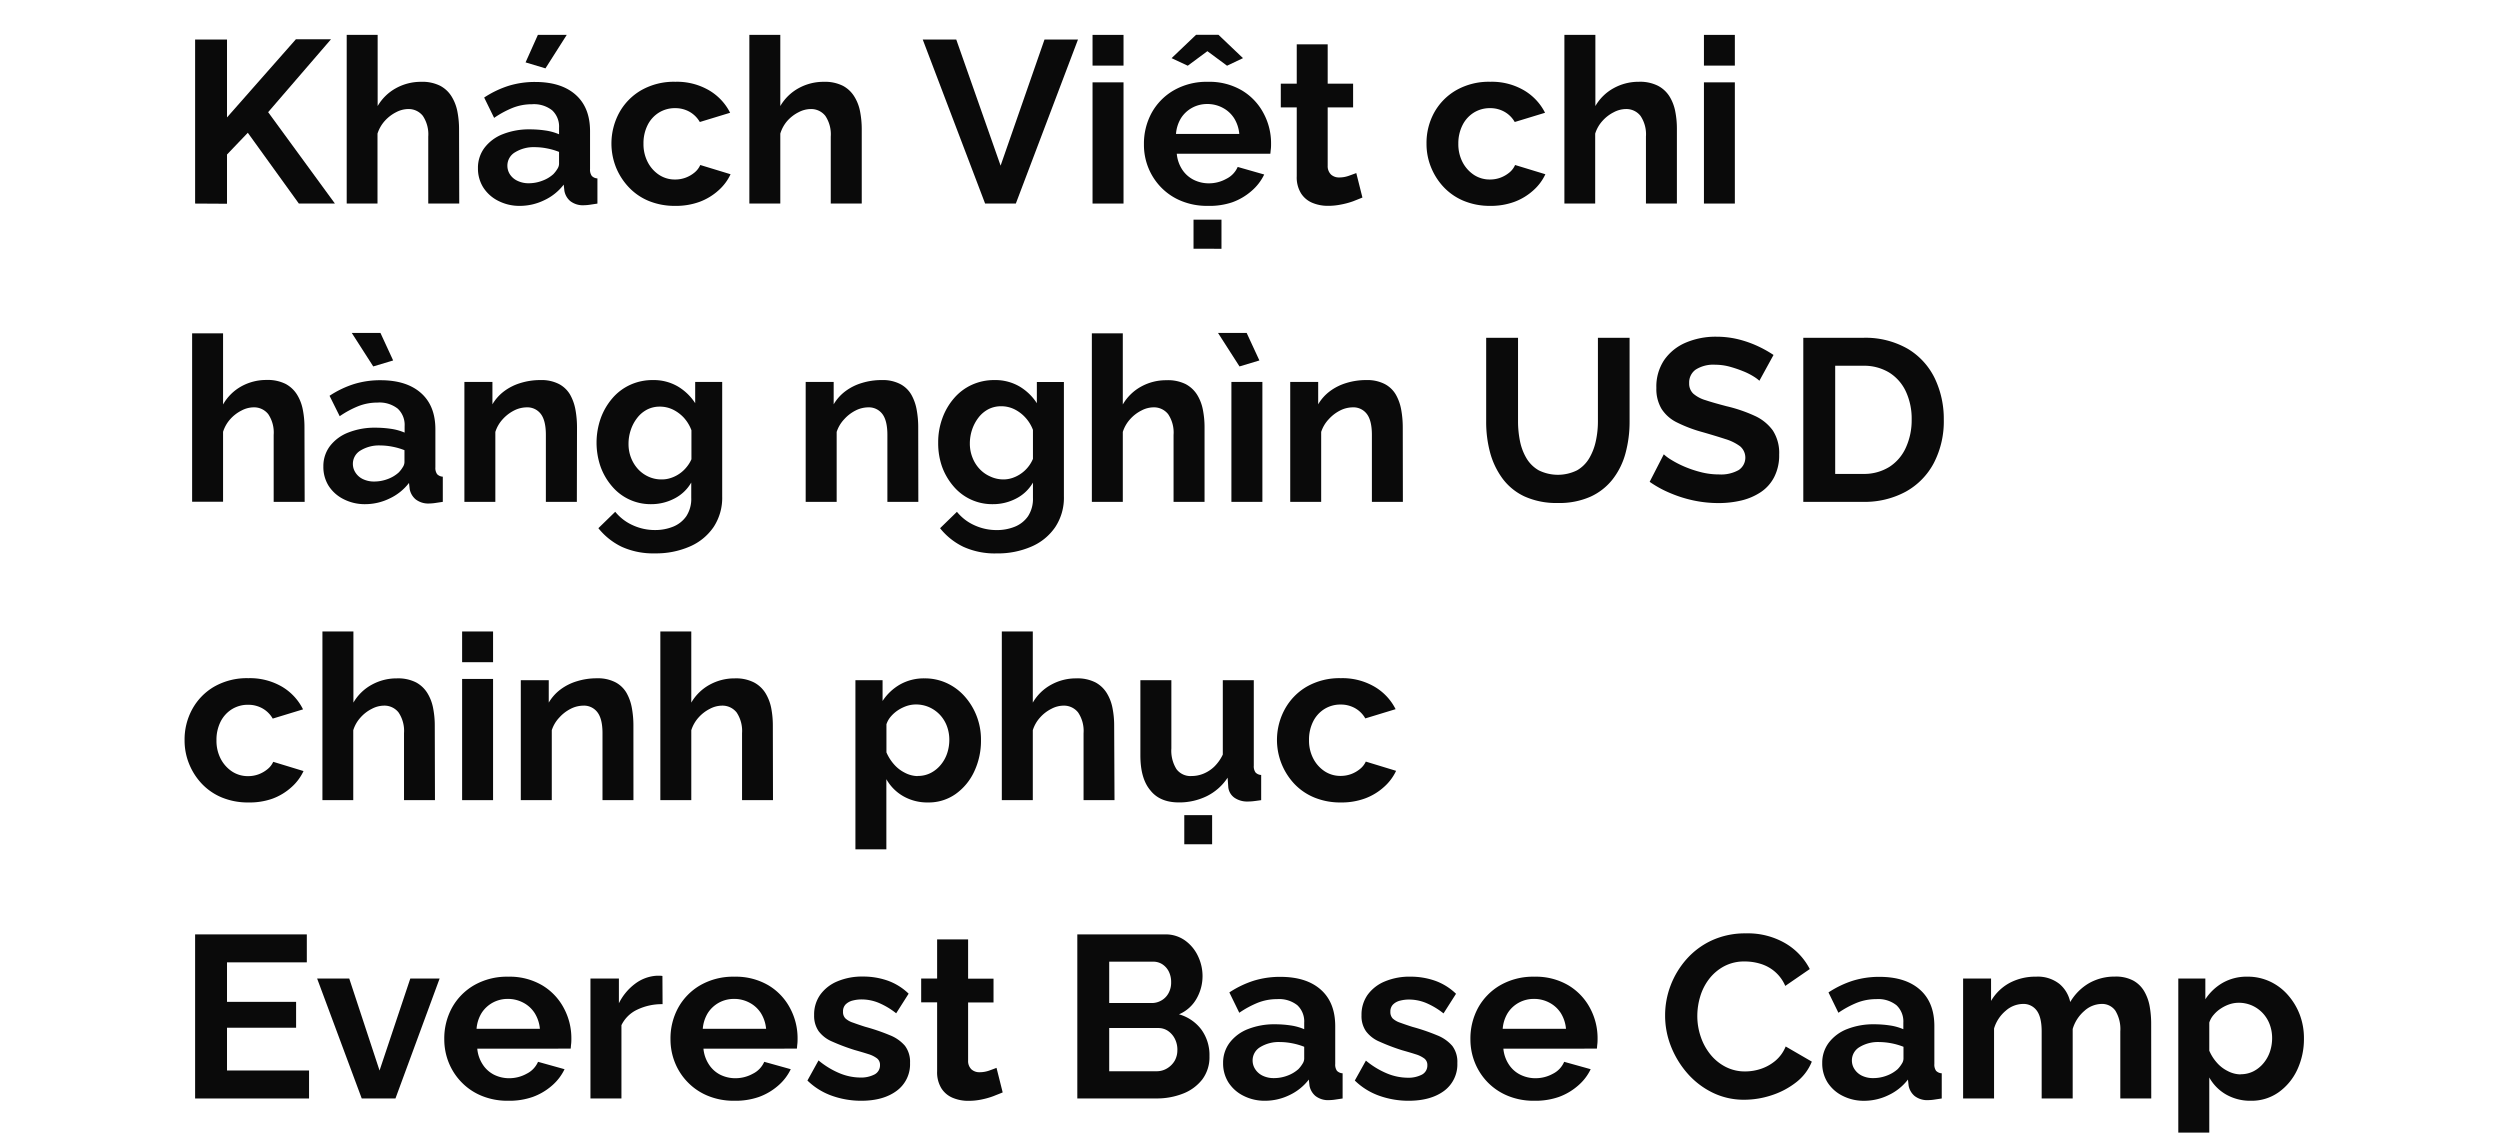<svg xmlns="http://www.w3.org/2000/svg" viewBox="0 0 660 299"><path d="M51.51,53.74V10.43h8.42V31L78.11,10.37h9.27L70.79,29.61,88.42,53.74H78.9L65.42,35.05l-5.49,5.74v13Z" fill="#0a0a0a"/><path d="M121.24,53.74h-8.18V36.06a8.76,8.76,0,0,0-1.43-5.47,4.77,4.77,0,0,0-3.94-1.8,7,7,0,0,0-3.11.83,10.25,10.25,0,0,0-3,2.3,9.21,9.21,0,0,0-1.92,3.36V53.74H91.53V9.21H99.7V28a12.6,12.6,0,0,1,4.82-4.71,13.58,13.58,0,0,1,6.65-1.69,10.5,10.5,0,0,1,5.06,1.06,7.87,7.87,0,0,1,3,2.83,11.74,11.74,0,0,1,1.53,4,24.32,24.32,0,0,1,.43,4.56Z" fill="#0a0a0a"/><path d="M126.18,44.4A8.74,8.74,0,0,1,127.92,39a11.13,11.13,0,0,1,4.85-3.59,18.86,18.86,0,0,1,7.13-1.26,28.56,28.56,0,0,1,4.09.3,14.24,14.24,0,0,1,3.6,1v-1.7a5.87,5.87,0,0,0-1.8-4.61,7.75,7.75,0,0,0-5.34-1.62,13.81,13.81,0,0,0-5,.91,25.22,25.22,0,0,0-5,2.69l-2.63-5.37a26.12,26.12,0,0,1,6.5-3.11,23.42,23.42,0,0,1,7-1q6.83,0,10.64,3.37t3.81,9.62v10a2.83,2.83,0,0,0,.46,1.81,2.19,2.19,0,0,0,1.49.66v6.65l-2,.3a11.7,11.7,0,0,1-1.49.13,5.44,5.44,0,0,1-3.69-1.1A4.62,4.62,0,0,1,149,50.38l-.18-1.64a13.84,13.84,0,0,1-5.19,4.14,14.69,14.69,0,0,1-6.34,1.47,12.21,12.21,0,0,1-5.7-1.3,10,10,0,0,1-4-3.55A9.38,9.38,0,0,1,126.18,44.4ZM146.06,46a7.72,7.72,0,0,0,1.1-1.43,2.52,2.52,0,0,0,.43-1.3V40.1a17.74,17.74,0,0,0-3.17-.92,17.12,17.12,0,0,0-3.24-.33A9.35,9.35,0,0,0,136,40.19a4.06,4.06,0,0,0-2.05,3.54A4.17,4.17,0,0,0,134.6,46a4.73,4.73,0,0,0,2,1.73,6.7,6.7,0,0,0,3,.65,10,10,0,0,0,3.6-.68A8.85,8.85,0,0,0,146.06,46ZM144,18.05l-5.25-1.58L142,9.21h7.62Z" fill="#0a0a0a"/><path d="M178.27,54.35a18,18,0,0,1-7-1.3A15.14,15.14,0,0,1,166,49.43a16.92,16.92,0,0,1-3.39-5.28,17.09,17.09,0,0,1,.86-14.38,15.46,15.46,0,0,1,5.82-5.95,17.4,17.4,0,0,1,9-2.23,16.83,16.83,0,0,1,8.91,2.26,14.34,14.34,0,0,1,5.55,5.92l-8,2.44a7.25,7.25,0,0,0-2.75-2.72,7.68,7.68,0,0,0-3.78-.94,8,8,0,0,0-4.24,1.16,8.15,8.15,0,0,0-3,3.29,10.67,10.67,0,0,0-1.1,4.94,10.27,10.27,0,0,0,1.13,4.88,8.91,8.91,0,0,0,3,3.35,7.54,7.54,0,0,0,4.21,1.22,8,8,0,0,0,2.77-.48,8.14,8.14,0,0,0,2.35-1.35,5.34,5.34,0,0,0,1.53-2l8,2.44a13.06,13.06,0,0,1-3.2,4.27,15.52,15.52,0,0,1-4.94,3A18.09,18.09,0,0,1,178.27,54.35Z" fill="#0a0a0a"/><path d="M227.5,53.74h-8.18V36.06a8.76,8.76,0,0,0-1.43-5.47,4.76,4.76,0,0,0-3.93-1.8,7,7,0,0,0-3.12.83,10.08,10.08,0,0,0-3,2.3A9.09,9.09,0,0,0,206,35.28V53.74h-8.17V9.21H206V28a12.6,12.6,0,0,1,4.82-4.71,13.58,13.58,0,0,1,6.65-1.69,10.57,10.57,0,0,1,5.07,1.06,7.91,7.91,0,0,1,3,2.83,11.53,11.53,0,0,1,1.53,4A24.32,24.32,0,0,1,227.5,34Z" fill="#0a0a0a"/><path d="M252.45,10.43l11.71,33.3,11.59-33.3h8.84L268.18,53.74h-8.11L243.6,10.43Z" fill="#0a0a0a"/><path d="M288.43,17.32V9.21h8.18v8.11Zm0,36.42v-32h8.18v32Z" fill="#0a0a0a"/><path d="M318.81,54.35a17.79,17.79,0,0,1-6.95-1.3,15.65,15.65,0,0,1-5.31-3.56,16,16,0,0,1-3.38-5.18A16.17,16.17,0,0,1,302,38.12a17,17,0,0,1,2-8.26,15.51,15.51,0,0,1,5.86-6,17.37,17.37,0,0,1,9-2.26,16.93,16.93,0,0,1,9,2.27,15.36,15.36,0,0,1,5.7,6,16.65,16.65,0,0,1,2,8c0,.49,0,1-.06,1.48s-.09.92-.13,1.24h-24.7a9.06,9.06,0,0,0,1.43,4.17,7.81,7.81,0,0,0,3.05,2.72,8.93,8.93,0,0,0,4,.92,9.44,9.44,0,0,0,4.6-1.19,6.27,6.27,0,0,0,3-3.14l7,2a13.28,13.28,0,0,1-3.33,4.33,15.92,15.92,0,0,1-5.09,3A18.8,18.8,0,0,1,318.81,54.35Zm-9.51-39,6.46-6.16h5.92l6.47,6.16-4.21,2-5.19-3.84-5.18,3.84Zm1.16,20h16.71a9.36,9.36,0,0,0-1.37-4.15,8,8,0,0,0-3-2.74,8.55,8.55,0,0,0-4.09-1,8.24,8.24,0,0,0-4,1,8,8,0,0,0-2.93,2.74A9.36,9.36,0,0,0,310.46,35.38Zm4.63,30.31V58h7.38v7.68Z" fill="#0a0a0a"/><path d="M359.68,52.15c-.69.29-1.52.61-2.5,1A20.24,20.24,0,0,1,354,54a16.8,16.8,0,0,1-3.39.34,10.57,10.57,0,0,1-4.14-.79,6.49,6.49,0,0,1-3-2.51,8,8,0,0,1-1.13-4.5V28.36h-4.21V22.08h4.21V11.71h8.17V22.08h6.71v6.28h-6.71V43.78a3.06,3.06,0,0,0,.92,2.34,3.15,3.15,0,0,0,2.13.73,7.59,7.59,0,0,0,2.5-.43c.82-.29,1.47-.53,2-.73Z" fill="#0a0a0a"/><path d="M393.48,54.35a18,18,0,0,1-7-1.3,15.33,15.33,0,0,1-5.31-3.62,16.72,16.72,0,0,1-3.38-5.28,16.34,16.34,0,0,1-1.19-6.21,16.65,16.65,0,0,1,2-8.17,15.42,15.42,0,0,1,5.83-5.95,17.39,17.39,0,0,1,9-2.23,16.81,16.81,0,0,1,8.91,2.26,14.34,14.34,0,0,1,5.55,5.92l-8,2.44a7.18,7.18,0,0,0-2.75-2.72,7.63,7.63,0,0,0-3.78-.94,8,8,0,0,0-4.24,1.16,8.22,8.22,0,0,0-3,3.29A10.67,10.67,0,0,0,385,37.94a10.27,10.27,0,0,0,1.12,4.88,9,9,0,0,0,3,3.35,7.56,7.56,0,0,0,4.21,1.22,8,8,0,0,0,2.78-.48,8.28,8.28,0,0,0,2.35-1.35,5.21,5.21,0,0,0,1.52-2l8,2.44a13.06,13.06,0,0,1-3.2,4.27,15.41,15.41,0,0,1-4.94,3A18,18,0,0,1,393.48,54.35Z" fill="#0a0a0a"/><path d="M442.7,53.74h-8.17V36.06a8.7,8.7,0,0,0-1.44-5.47,4.74,4.74,0,0,0-3.93-1.8,7,7,0,0,0-3.11.83,10,10,0,0,0-3,2.3,8.93,8.93,0,0,0-1.92,3.36V53.74H413V9.21h8.18V28A12.53,12.53,0,0,1,426,23.28a13.56,13.56,0,0,1,6.65-1.69,10.53,10.53,0,0,1,5.06,1.06,7.94,7.94,0,0,1,3.05,2.83,11.72,11.72,0,0,1,1.52,4A23.51,23.51,0,0,1,442.7,34Z" fill="#0a0a0a"/><path d="M449.84,17.32V9.21H458v8.11Zm0,36.42v-32H458v32Z" fill="#0a0a0a"/><path d="M80.43,132.49H72.25V114.81a8.7,8.7,0,0,0-1.43-5.47,4.76,4.76,0,0,0-3.93-1.8,6.94,6.94,0,0,0-3.11.83,10,10,0,0,0-3,2.3A9.09,9.09,0,0,0,58.89,114v18.46H50.72V88h8.17v18.78A12.6,12.6,0,0,1,63.71,102a13.58,13.58,0,0,1,6.65-1.69,10.57,10.57,0,0,1,5.07,1.06,8,8,0,0,1,3,2.83,11.72,11.72,0,0,1,1.52,4,23.51,23.51,0,0,1,.43,4.56Z" fill="#0a0a0a"/><path d="M85.37,123.15a8.74,8.74,0,0,1,1.74-5.39A11.13,11.13,0,0,1,92,114.17a18.86,18.86,0,0,1,7.13-1.26,28.45,28.45,0,0,1,4.09.3,14.24,14.24,0,0,1,3.6,1v-1.7a5.87,5.87,0,0,0-1.8-4.61,7.75,7.75,0,0,0-5.34-1.62,13.81,13.81,0,0,0-5,.91,25.22,25.22,0,0,0-5,2.69L87,104.49a25.89,25.89,0,0,1,6.49-3.11,23.42,23.42,0,0,1,7-1q6.82,0,10.64,3.37t3.81,9.62v10a2.83,2.83,0,0,0,.46,1.81,2.22,2.22,0,0,0,1.5.66v6.65l-2,.3a11.7,11.7,0,0,1-1.49.13,5.44,5.44,0,0,1-3.69-1.1,4.67,4.67,0,0,1-1.56-2.69l-.18-1.64a13.84,13.84,0,0,1-5.19,4.14,14.66,14.66,0,0,1-6.34,1.47,12.24,12.24,0,0,1-5.7-1.3,10,10,0,0,1-4-3.55A9.38,9.38,0,0,1,85.37,123.15Zm7.5-35.25h7.57l3.35,7.26-5.25,1.58Zm12.38,36.84a7.72,7.72,0,0,0,1.1-1.43,2.52,2.52,0,0,0,.43-1.3v-3.16a17.5,17.5,0,0,0-3.17-.92,17.1,17.1,0,0,0-3.23-.33,9.36,9.36,0,0,0-5.22,1.34,4.07,4.07,0,0,0-2,3.54,4.16,4.16,0,0,0,.67,2.26,4.73,4.73,0,0,0,1.95,1.73,6.7,6.7,0,0,0,3.05.65,10,10,0,0,0,3.6-.68A8.85,8.85,0,0,0,105.25,124.74Z" fill="#0a0a0a"/><path d="M152.29,132.49h-8.18V114.81q0-3.78-1.34-5.53a4.45,4.45,0,0,0-3.72-1.74,7.51,7.51,0,0,0-3.33.83,10.36,10.36,0,0,0-3,2.3,9,9,0,0,0-1.95,3.36v18.46h-8.17V100.83H130v5.91a11.75,11.75,0,0,1,3.11-3.47,13.92,13.92,0,0,1,4.36-2.17,17.58,17.58,0,0,1,5.22-.76,10.06,10.06,0,0,1,4.91,1.06,7.4,7.4,0,0,1,2.93,2.83,12.79,12.79,0,0,1,1.4,4,26.31,26.31,0,0,1,.4,4.53Z" fill="#0a0a0a"/><path d="M171.93,133.1a13.29,13.29,0,0,1-10.4-4.77,16.42,16.42,0,0,1-3-5.19,19.41,19.41,0,0,1,.06-12.71,16.87,16.87,0,0,1,3.08-5.29,13.67,13.67,0,0,1,4.7-3.54,14.09,14.09,0,0,1,6-1.26,12.61,12.61,0,0,1,6.52,1.65,13.89,13.89,0,0,1,4.64,4.45v-5.61h7.13v30.23a14,14,0,0,1-2.28,8.09,14.54,14.54,0,0,1-6.32,5.15,22.17,22.17,0,0,1-9.15,1.79,20.06,20.06,0,0,1-8.78-1.74,17.74,17.74,0,0,1-6.16-4.91l4.45-4.33a12.58,12.58,0,0,0,4.61,3.54,13.92,13.92,0,0,0,5.88,1.28,12.53,12.53,0,0,0,4.79-.89,7.76,7.76,0,0,0,3.48-2.75,8.4,8.4,0,0,0,1.31-4.9v-4a10.72,10.72,0,0,1-4.48,4.24A13.16,13.16,0,0,1,171.93,133.1Zm2.74-6.53a7.52,7.52,0,0,0,2.56-.43,8.78,8.78,0,0,0,2.26-1.16,8.88,8.88,0,0,0,1.83-1.74,8.65,8.65,0,0,0,1.22-2v-7.65a10.24,10.24,0,0,0-2-3.31,9.79,9.79,0,0,0-2.93-2.17,7.84,7.84,0,0,0-3.39-.76,7.23,7.23,0,0,0-3.41.79,7.86,7.86,0,0,0-2.62,2.23,10.48,10.48,0,0,0-1.68,3.19,11.33,11.33,0,0,0-.58,3.64,9.93,9.93,0,0,0,.67,3.67,9.59,9.59,0,0,0,1.86,3,8.59,8.59,0,0,0,2.81,2A8.17,8.17,0,0,0,174.67,126.57Z" fill="#0a0a0a"/><path d="M242.44,132.49h-8.17V114.81q0-3.78-1.34-5.53a4.45,4.45,0,0,0-3.72-1.74,7.51,7.51,0,0,0-3.33.83,10.23,10.23,0,0,0-3,2.3,8.87,8.87,0,0,0-2,3.36v18.46h-8.18V100.83h7.39v5.91a11.75,11.75,0,0,1,3.11-3.47,13.81,13.81,0,0,1,4.36-2.17,17.51,17.51,0,0,1,5.21-.76,10,10,0,0,1,4.91,1.06,7.27,7.27,0,0,1,2.93,2.83,12.54,12.54,0,0,1,1.4,4,25.35,25.35,0,0,1,.4,4.53Z" fill="#0a0a0a"/><path d="M262.08,133.1a13.33,13.33,0,0,1-10.4-4.77,16.62,16.62,0,0,1-3-5.19,18.65,18.65,0,0,1-1-6.24,18.43,18.43,0,0,1,1.1-6.47,16.68,16.68,0,0,1,3.08-5.29,13.64,13.64,0,0,1,4.69-3.54,14.12,14.12,0,0,1,6-1.26A12.65,12.65,0,0,1,269.1,102a13.86,13.86,0,0,1,4.63,4.45v-5.61h7.14v30.23a14,14,0,0,1-2.29,8.09,14.51,14.51,0,0,1-6.31,5.15,22.17,22.17,0,0,1-9.15,1.79,20,20,0,0,1-8.78-1.74,17.65,17.65,0,0,1-6.16-4.91l4.45-4.33a12.55,12.55,0,0,0,4.6,3.54,14,14,0,0,0,5.89,1.28,12.57,12.57,0,0,0,4.79-.89,7.81,7.81,0,0,0,3.48-2.75,8.4,8.4,0,0,0,1.31-4.9v-4a10.75,10.75,0,0,1-4.49,4.24A13.13,13.13,0,0,1,262.08,133.1Zm2.75-6.53a7.56,7.56,0,0,0,2.56-.43,9,9,0,0,0,5.31-5v-7.65a10.09,10.09,0,0,0-2.05-3.31,9.75,9.75,0,0,0-2.92-2.17,7.84,7.84,0,0,0-3.39-.76,7.3,7.3,0,0,0-3.42.79,8,8,0,0,0-2.62,2.23,10.94,10.94,0,0,0-1.68,3.19,11.61,11.61,0,0,0-.58,3.64,9.93,9.93,0,0,0,.68,3.67,9.24,9.24,0,0,0,1.86,3,8.55,8.55,0,0,0,2.8,2A8.25,8.25,0,0,0,264.83,126.57Z" fill="#0a0a0a"/><path d="M318,132.49h-8.18V114.81a8.7,8.7,0,0,0-1.43-5.47,4.76,4.76,0,0,0-3.93-1.8,6.94,6.94,0,0,0-3.11.83,10,10,0,0,0-3,2.3,9.09,9.09,0,0,0-1.93,3.36v18.46h-8.17V88h8.17v18.78a12.6,12.6,0,0,1,4.82-4.71,13.58,13.58,0,0,1,6.65-1.69A10.57,10.57,0,0,1,313,101.4a8,8,0,0,1,3.05,2.83,11.72,11.72,0,0,1,1.52,4,23.51,23.51,0,0,1,.43,4.56Z" fill="#0a0a0a"/><path d="M321.56,87.9h7.56l3.36,7.26-5.25,1.58Zm3.53,44.59V100.83h8.18v31.66Z" fill="#0a0a0a"/><path d="M370.36,132.49h-8.18V114.81q0-3.78-1.34-5.53a4.42,4.42,0,0,0-3.72-1.74,7.51,7.51,0,0,0-3.33.83,10.32,10.32,0,0,0-3,2.3,8.89,8.89,0,0,0-2,3.36v18.46h-8.17V100.83H348v5.91a11.75,11.75,0,0,1,3.11-3.47,13.92,13.92,0,0,1,4.36-2.17,17.58,17.58,0,0,1,5.22-.76,10.06,10.06,0,0,1,4.91,1.06,7.33,7.33,0,0,1,2.93,2.83,12.54,12.54,0,0,1,1.4,4,26.31,26.31,0,0,1,.4,4.53Z" fill="#0a0a0a"/><path d="M411.29,132.79a20.43,20.43,0,0,1-8.82-1.73,15.25,15.25,0,0,1-5.85-4.79,20.6,20.6,0,0,1-3.27-6.93,31.12,31.12,0,0,1-1-8.08V89.18h8.41v22.08a26.4,26.4,0,0,0,.52,5.22A14.39,14.39,0,0,0,403,121a8.92,8.92,0,0,0,3.23,3.17,11.44,11.44,0,0,0,10.1,0,8.85,8.85,0,0,0,3.23-3.2,15.15,15.15,0,0,0,1.74-4.54,24.05,24.05,0,0,0,.55-5.16V89.18h8.36v22.08a31.64,31.64,0,0,1-1.07,8.36,19.37,19.37,0,0,1-3.36,6.86,15.65,15.65,0,0,1-5.88,4.64A20.21,20.21,0,0,1,411.29,132.79Z" fill="#0a0a0a"/><path d="M464.48,100.52a10.25,10.25,0,0,0-1.56-1.15A16.93,16.93,0,0,0,460.18,98a32,32,0,0,0-3.51-1.19,14.69,14.69,0,0,0-3.84-.52,8.68,8.68,0,0,0-5.16,1.28,4.17,4.17,0,0,0-1.73,3.58A3.65,3.65,0,0,0,447,103.9a8.73,8.73,0,0,0,3.3,1.76c1.46.49,3.29,1,5.49,1.58a39.06,39.06,0,0,1,7.41,2.52,12,12,0,0,1,4.82,3.88,10.87,10.87,0,0,1,1.68,6.35,12.55,12.55,0,0,1-1.29,5.91,10.6,10.6,0,0,1-3.53,4,16,16,0,0,1-5.13,2.22,26,26,0,0,1-6.1.69,31.5,31.5,0,0,1-6.46-.67A33.07,33.07,0,0,1,441,130.2a28.48,28.48,0,0,1-5.49-3l3.73-7.26a11.32,11.32,0,0,0,1.95,1.44,26,26,0,0,0,3.41,1.77,29.09,29.09,0,0,0,4.4,1.49,19.11,19.11,0,0,0,4.81.61,9.55,9.55,0,0,0,5.19-1.15,3.93,3.93,0,0,0,.37-6.29,12.82,12.82,0,0,0-3.91-1.91q-2.51-.82-5.92-1.8a36.66,36.66,0,0,1-6.83-2.58,10,10,0,0,1-4.08-3.61,10.24,10.24,0,0,1-1.35-5.47A12.59,12.59,0,0,1,439.38,95a13.18,13.18,0,0,1,5.7-4.56,20,20,0,0,1,8-1.55,24.34,24.34,0,0,1,5.77.67,28.8,28.8,0,0,1,5.09,1.77,31,31,0,0,1,4.27,2.38Z" fill="#0a0a0a"/><path d="M476.07,132.49V89.18h15.74a22.4,22.4,0,0,1,11.83,2.9,18.39,18.39,0,0,1,7.14,7.8,24.77,24.77,0,0,1,2.38,10.89,23.86,23.86,0,0,1-2.63,11.47,18.48,18.48,0,0,1-7.41,7.56,22.75,22.75,0,0,1-11.31,2.69Zm28.61-21.72a17,17,0,0,0-1.53-7.41,11.68,11.68,0,0,0-4.39-5,12.81,12.81,0,0,0-6.95-1.8h-7.32v28.55h7.32a12.61,12.61,0,0,0,7-1.86,11.78,11.78,0,0,0,4.36-5.13A17.36,17.36,0,0,0,504.68,110.77Z" fill="#0a0a0a"/><path d="M65.61,211.85a18,18,0,0,1-7-1.3,15.33,15.33,0,0,1-5.31-3.62,16.72,16.72,0,0,1-3.38-5.28,16.34,16.34,0,0,1-1.19-6.21,16.65,16.65,0,0,1,2-8.17,15.42,15.42,0,0,1,5.83-6,17.39,17.39,0,0,1,9-2.23,16.81,16.81,0,0,1,8.91,2.26A14.34,14.34,0,0,1,80,187.27l-8,2.44A7.18,7.18,0,0,0,69.26,187a7.63,7.63,0,0,0-3.78-.94,8,8,0,0,0-4.24,1.16,8.22,8.22,0,0,0-3,3.29,10.67,10.67,0,0,0-1.09,4.94,10.27,10.27,0,0,0,1.12,4.88,9,9,0,0,0,3,3.35,7.56,7.56,0,0,0,4.21,1.22,8,8,0,0,0,2.78-.48,8.28,8.28,0,0,0,2.35-1.35,5.21,5.21,0,0,0,1.52-1.95l8,2.44a13.06,13.06,0,0,1-3.2,4.27,15.41,15.41,0,0,1-4.94,3A18,18,0,0,1,65.61,211.85Z" fill="#0a0a0a"/><path d="M114.83,211.24h-8.17V193.56a8.7,8.7,0,0,0-1.44-5.47,4.74,4.74,0,0,0-3.93-1.8,7,7,0,0,0-3.11.83,10,10,0,0,0-3,2.3,8.93,8.93,0,0,0-1.92,3.36v18.46H85.12V166.71H93.3v18.78a12.53,12.53,0,0,1,4.82-4.71,13.56,13.56,0,0,1,6.65-1.69,10.53,10.53,0,0,1,5.06,1.06,7.94,7.94,0,0,1,3,2.83,11.72,11.72,0,0,1,1.52,4,23.51,23.51,0,0,1,.43,4.56Z" fill="#0a0a0a"/><path d="M122,174.82v-8.11h8.17v8.11Zm0,36.42v-32h8.17v32Z" fill="#0a0a0a"/><path d="M167.23,211.24h-8.17V193.56q0-3.78-1.35-5.53a4.42,4.42,0,0,0-3.72-1.74,7.47,7.47,0,0,0-3.32.83,10.23,10.23,0,0,0-3,2.3,8.74,8.74,0,0,0-2,3.36v18.46h-8.18V179.58h7.38v5.91A11.89,11.89,0,0,1,148,182a13.87,13.87,0,0,1,4.37-2.17,17.46,17.46,0,0,1,5.21-.76,10.06,10.06,0,0,1,4.91,1.06,7.33,7.33,0,0,1,2.93,2.83,12.54,12.54,0,0,1,1.4,4,25.35,25.35,0,0,1,.4,4.53Z" fill="#0a0a0a"/><path d="M204.07,211.24H195.9V193.56a8.76,8.76,0,0,0-1.43-5.47,4.77,4.77,0,0,0-3.94-1.8,7,7,0,0,0-3.11.83,10.12,10.12,0,0,0-3,2.3,9.21,9.21,0,0,0-1.92,3.36v18.46h-8.17V166.71h8.17v18.78a12.6,12.6,0,0,1,4.82-4.71,13.56,13.56,0,0,1,6.65-1.69,10.53,10.53,0,0,1,5.06,1.06,7.94,7.94,0,0,1,3.05,2.83,12,12,0,0,1,1.53,4,24.32,24.32,0,0,1,.42,4.56Z" fill="#0a0a0a"/><path d="M245,211.85a12.78,12.78,0,0,1-6.55-1.66A11.86,11.86,0,0,1,234,205.7v18.53h-8.17V179.58H233v5.48a13.52,13.52,0,0,1,4.63-4.37,12.78,12.78,0,0,1,6.41-1.6,13.84,13.84,0,0,1,5.95,1.27,14.41,14.41,0,0,1,4.72,3.53,16.88,16.88,0,0,1,3.14,5.19,17.19,17.19,0,0,1,1.13,6.3,19,19,0,0,1-1.8,8.33,15,15,0,0,1-4.94,5.94A12.32,12.32,0,0,1,245,211.85Zm-2.74-7a7.34,7.34,0,0,0,3.41-.77,8.4,8.4,0,0,0,2.66-2.13,9.42,9.42,0,0,0,1.71-3.05,11.16,11.16,0,0,0,.58-3.56,10.29,10.29,0,0,0-.64-3.65,8.94,8.94,0,0,0-1.86-3,8.85,8.85,0,0,0-2.84-2,8.7,8.7,0,0,0-3.51-.71,7.85,7.85,0,0,0-2.35.38,10.24,10.24,0,0,0-2.29,1.1,9.08,9.08,0,0,0-1.92,1.67,6,6,0,0,0-1.19,2.08v7.42a11.77,11.77,0,0,0,2,3.16,9.28,9.28,0,0,0,2.89,2.23A7.54,7.54,0,0,0,242.26,204.89Z" fill="#0a0a0a"/><path d="M294.23,211.24h-8.17V193.56a8.7,8.7,0,0,0-1.44-5.47,4.75,4.75,0,0,0-3.93-1.8,6.94,6.94,0,0,0-3.11.83,10,10,0,0,0-3,2.3,8.93,8.93,0,0,0-1.92,3.36v18.46h-8.18V166.71h8.18v18.78a12.53,12.53,0,0,1,4.82-4.71,13.53,13.53,0,0,1,6.65-1.69,10.53,10.53,0,0,1,5.06,1.06,7.94,7.94,0,0,1,3,2.83,11.72,11.72,0,0,1,1.52,4,23.51,23.51,0,0,1,.43,4.56Z" fill="#0a0a0a"/><path d="M301.06,199.4V179.58h8.18v18a9.2,9.2,0,0,0,1.34,5.46,4.59,4.59,0,0,0,4,1.83,8.25,8.25,0,0,0,3.14-.62,9.08,9.08,0,0,0,2.87-1.88,11,11,0,0,0,2.23-3.17V179.58H331v22.54a2.81,2.81,0,0,0,.46,1.81,2.19,2.19,0,0,0,1.49.66v6.65q-1.22.18-2,.27a13.91,13.91,0,0,1-1.49.09,5.94,5.94,0,0,1-3.57-1,3.91,3.91,0,0,1-1.62-2.75l-.18-2.54a14,14,0,0,1-5.49,4.87,16.52,16.52,0,0,1-7.38,1.66q-5,0-7.51-3.17C301.92,206.56,301.06,203.47,301.06,199.4Zm11.59,23.49V215.2H320v7.69Z" fill="#0a0a0a"/><path d="M354,211.85a18,18,0,0,1-7-1.3,15.2,15.2,0,0,1-5.3-3.62,16.94,16.94,0,0,1-2.53-19.66,15.46,15.46,0,0,1,5.82-6,17.4,17.4,0,0,1,9-2.23,16.8,16.8,0,0,1,8.9,2.26,14.34,14.34,0,0,1,5.55,5.92l-8,2.44a7.16,7.16,0,0,0-2.74-2.72,7.68,7.68,0,0,0-3.78-.94,8,8,0,0,0-4.24,1.16,8.15,8.15,0,0,0-3,3.29,10.67,10.67,0,0,0-1.1,4.94,10.27,10.27,0,0,0,1.13,4.88,8.91,8.91,0,0,0,3,3.35,7.54,7.54,0,0,0,4.21,1.22,8,8,0,0,0,2.77-.48,8.14,8.14,0,0,0,2.35-1.35,5.34,5.34,0,0,0,1.53-1.95l8,2.44a13.1,13.1,0,0,1-3.21,4.27,15.41,15.41,0,0,1-4.94,3A18,18,0,0,1,354,211.85Z" fill="#0a0a0a"/><path d="M81.59,282.61V290H51.51V246.68H81v7.38H59.93v10.43H78.17v6.83H59.93v11.29Z" fill="#0a0a0a"/><path d="M95.5,290,83.72,258.33H92.2l8,24.29,8.12-24.29h7.74L104.4,290Z" fill="#0a0a0a"/><path d="M134.17,290.6a17.87,17.87,0,0,1-7-1.3,15.61,15.61,0,0,1-5.3-3.56,16,16,0,0,1-3.39-5.18,16.36,16.36,0,0,1-1.19-6.19,16.86,16.86,0,0,1,2-8.26,15.55,15.55,0,0,1,5.85-6,17.38,17.38,0,0,1,9-2.26,16.93,16.93,0,0,1,9,2.27,15.36,15.36,0,0,1,5.7,6,16.75,16.75,0,0,1,2,8c0,.49,0,1-.06,1.48s-.08.92-.12,1.24H126a9.06,9.06,0,0,0,1.43,4.17,7.74,7.74,0,0,0,3,2.72,8.92,8.92,0,0,0,4,.92,9.45,9.45,0,0,0,4.61-1.19,6.31,6.31,0,0,0,3-3.14l7,1.95a13.25,13.25,0,0,1-3.32,4.33,16,16,0,0,1-5.1,3A18.75,18.75,0,0,1,134.17,290.6Zm-8.36-19h16.72a9.37,9.37,0,0,0-1.38-4.15,7.92,7.92,0,0,0-3-2.74,8.61,8.61,0,0,0-4.09-1,8.26,8.26,0,0,0-4,1,8.1,8.1,0,0,0-2.93,2.74A9.36,9.36,0,0,0,125.81,271.63Z" fill="#0a0a0a"/><path d="M174.92,265.1a15,15,0,0,0-6.65,1.43,8.74,8.74,0,0,0-4.21,4.12V290h-8.18V258.33h7.51v6.53a14.41,14.41,0,0,1,4.33-5.19,10.48,10.48,0,0,1,5.55-2.07h1a2.68,2.68,0,0,1,.61.06Z" fill="#0a0a0a"/><path d="M193.89,290.6a17.87,17.87,0,0,1-7-1.3,15.61,15.61,0,0,1-5.3-3.56,15.82,15.82,0,0,1-3.39-5.18,16.36,16.36,0,0,1-1.19-6.19,16.86,16.86,0,0,1,2-8.26,15.55,15.55,0,0,1,5.85-6,17.38,17.38,0,0,1,9-2.26,17,17,0,0,1,9,2.27,15.36,15.36,0,0,1,5.7,6,16.75,16.75,0,0,1,2,8c0,.49,0,1-.06,1.48s-.08.92-.12,1.24H185.71a9.06,9.06,0,0,0,1.44,4.17,7.74,7.74,0,0,0,3,2.72,8.92,8.92,0,0,0,4,.92,9.48,9.48,0,0,0,4.61-1.19,6.31,6.31,0,0,0,3-3.14l7,1.95a13.25,13.25,0,0,1-3.32,4.33,16,16,0,0,1-5.1,3A18.75,18.75,0,0,1,193.89,290.6Zm-8.36-19h16.72a9.5,9.5,0,0,0-1.38-4.15,8,8,0,0,0-3-2.74,8.54,8.54,0,0,0-4.08-1,8.26,8.26,0,0,0-4,1,8.1,8.1,0,0,0-2.93,2.74A9.36,9.36,0,0,0,185.53,271.63Z" fill="#0a0a0a"/><path d="M227.38,290.6a22.93,22.93,0,0,1-7.81-1.34,17.65,17.65,0,0,1-6.41-4l2.93-5.31a21.71,21.71,0,0,0,5.64,3.42,14.54,14.54,0,0,0,5.34,1.1,7.69,7.69,0,0,0,3.81-.82,2.69,2.69,0,0,0,1.44-2.48,2.13,2.13,0,0,0-.8-1.77,7.43,7.43,0,0,0-2.28-1.12q-1.5-.48-3.63-1.08a54.45,54.45,0,0,1-5.92-2.23,8.65,8.65,0,0,1-3.57-2.74,7.11,7.11,0,0,1-1.19-4.24,9,9,0,0,1,1.62-5.39,10.56,10.56,0,0,1,4.51-3.52,16.79,16.79,0,0,1,6.81-1.27,19.46,19.46,0,0,1,6.46,1.07,15.36,15.36,0,0,1,5.55,3.45l-3.29,5.18a19.74,19.74,0,0,0-4.64-2.77,11.82,11.82,0,0,0-4.45-.89,9.3,9.3,0,0,0-2.41.3,4,4,0,0,0-1.83,1,2.6,2.6,0,0,0-.7,1.95,2.36,2.36,0,0,0,.64,1.77,5.41,5.41,0,0,0,2,1.11c.87.32,1.94.69,3.2,1.09a52.76,52.76,0,0,1,6.5,2.22,10.17,10.17,0,0,1,4,2.79,7,7,0,0,1,1.35,4.53,8.69,8.69,0,0,1-3.48,7.33Q233.23,290.6,227.38,290.6Z" fill="#0a0a0a"/><path d="M264.71,288.4c-.69.29-1.53.61-2.5,1a20.89,20.89,0,0,1-3.14.88,16.8,16.8,0,0,1-3.39.34,10.58,10.58,0,0,1-4.15-.79,6.49,6.49,0,0,1-3-2.51,8.06,8.06,0,0,1-1.13-4.5V264.61h-4.21v-6.28h4.21V248h8.18v10.37h6.71v6.28h-6.71V280a3.05,3.05,0,0,0,.91,2.34,3.16,3.16,0,0,0,2.14.73,7.68,7.68,0,0,0,2.5-.43c.81-.29,1.46-.53,1.95-.73Z" fill="#0a0a0a"/><path d="M319.3,278.83a9.8,9.8,0,0,1-1.89,6.13,11.85,11.85,0,0,1-5.09,3.75,18.77,18.77,0,0,1-7,1.28H284.41V246.68h23.18a8.76,8.76,0,0,1,5.28,1.62,10.59,10.59,0,0,1,3.41,4.14,12.19,12.19,0,0,1,1.19,5.28,11.94,11.94,0,0,1-1.58,5.92,9.62,9.62,0,0,1-4.64,4.14,11.16,11.16,0,0,1,5.89,4A11.42,11.42,0,0,1,319.3,278.83Zm-26.47-24.95V264.8h11.22a5,5,0,0,0,2.56-.68,4.83,4.83,0,0,0,1.86-1.89,5.74,5.74,0,0,0,.71-2.92,6.17,6.17,0,0,0-.64-2.87,4.9,4.9,0,0,0-1.71-1.89,4.42,4.42,0,0,0-2.41-.67Zm18,23.36a6.38,6.38,0,0,0-.67-3,5.51,5.51,0,0,0-1.8-2.07,4.49,4.49,0,0,0-2.59-.77H292.83v11.41h12.5a5.23,5.23,0,0,0,2.78-.76,5.69,5.69,0,0,0,2-2A5.56,5.56,0,0,0,310.82,277.24Z" fill="#0a0a0a"/><path d="M322.9,280.65a8.74,8.74,0,0,1,1.74-5.39,11.13,11.13,0,0,1,4.85-3.59,18.86,18.86,0,0,1,7.13-1.26,28.45,28.45,0,0,1,4.09.3,14.24,14.24,0,0,1,3.6,1V270a5.87,5.87,0,0,0-1.8-4.61,7.75,7.75,0,0,0-5.34-1.62,13.81,13.81,0,0,0-5,.91,25.5,25.5,0,0,0-5,2.69L324.55,262a26.06,26.06,0,0,1,6.49-3.11,23.42,23.42,0,0,1,7-1q6.83,0,10.64,3.37t3.82,9.62v10a2.84,2.84,0,0,0,.45,1.81,2.24,2.24,0,0,0,1.5.66V290l-2,.3a11.55,11.55,0,0,1-1.49.13,5.44,5.44,0,0,1-3.69-1.1,4.72,4.72,0,0,1-1.56-2.69l-.18-1.64a13.88,13.88,0,0,1-5.18,4.14A14.74,14.74,0,0,1,334,290.6a12.27,12.27,0,0,1-5.7-1.3,10,10,0,0,1-4-3.55A9.38,9.38,0,0,1,322.9,280.65Zm19.89,1.59a8.1,8.1,0,0,0,1.09-1.43,2.52,2.52,0,0,0,.43-1.3v-3.16a17.5,17.5,0,0,0-3.17-.92,17.1,17.1,0,0,0-3.23-.33,9.36,9.36,0,0,0-5.22,1.34,4.07,4.07,0,0,0-2,3.54,4.16,4.16,0,0,0,.67,2.26,4.79,4.79,0,0,0,1.95,1.73,6.7,6.7,0,0,0,3.05.65,10,10,0,0,0,3.6-.68A9,9,0,0,0,342.79,282.24Z" fill="#0a0a0a"/><path d="M371.88,290.6a23,23,0,0,1-7.81-1.34,17.61,17.61,0,0,1-6.4-4L360.6,280a21.71,21.71,0,0,0,5.64,3.42,14.54,14.54,0,0,0,5.34,1.1,7.75,7.75,0,0,0,3.81-.82,2.69,2.69,0,0,0,1.43-2.48,2.13,2.13,0,0,0-.79-1.77,7.5,7.5,0,0,0-2.29-1.12q-1.49-.48-3.63-1.08A53.41,53.41,0,0,1,364.2,275a8.59,8.59,0,0,1-3.57-2.74,7,7,0,0,1-1.19-4.24,9.07,9.07,0,0,1,1.61-5.39,10.6,10.6,0,0,1,4.52-3.52,16.77,16.77,0,0,1,6.8-1.27,19.52,19.52,0,0,1,6.47,1.07,15.36,15.36,0,0,1,5.55,3.45l-3.3,5.18a19.69,19.69,0,0,0-4.63-2.77,11.87,11.87,0,0,0-4.46-.89,9.42,9.42,0,0,0-2.41.3,4,4,0,0,0-1.82,1,2.61,2.61,0,0,0-.71,1.95,2.4,2.4,0,0,0,.64,1.77,5.47,5.47,0,0,0,2,1.11c.87.32,1.94.69,3.2,1.09a53.35,53.35,0,0,1,6.5,2.22,10.25,10.25,0,0,1,4,2.79,7,7,0,0,1,1.34,4.53,8.71,8.71,0,0,1-3.47,7.33Q377.74,290.6,371.88,290.6Z" fill="#0a0a0a"/><path d="M405.07,290.6a17.84,17.84,0,0,1-7-1.3,15.75,15.75,0,0,1-5.31-3.56,16,16,0,0,1-3.38-5.18,16.36,16.36,0,0,1-1.19-6.19,17,17,0,0,1,2-8.26,15.58,15.58,0,0,1,5.86-6,17.38,17.38,0,0,1,9-2.26,16.92,16.92,0,0,1,9,2.27,15.46,15.46,0,0,1,5.71,6,16.75,16.75,0,0,1,2,8c0,.49,0,1-.06,1.48s-.08.92-.12,1.24H396.89a9,9,0,0,0,1.44,4.17,7.67,7.67,0,0,0,3.05,2.72,8.92,8.92,0,0,0,4,.92,9.48,9.48,0,0,0,4.61-1.19,6.25,6.25,0,0,0,2.95-3.14l7,1.95a13.15,13.15,0,0,1-3.33,4.33,15.92,15.92,0,0,1-5.09,3A18.79,18.79,0,0,1,405.07,290.6Zm-8.36-19h16.71a9.36,9.36,0,0,0-1.37-4.15,8,8,0,0,0-3-2.74,8.55,8.55,0,0,0-4.09-1,8.24,8.24,0,0,0-4,1,8,8,0,0,0-2.93,2.74A9.36,9.36,0,0,0,396.71,271.63Z" fill="#0a0a0a"/><path d="M439.59,268a22,22,0,0,1,1.43-7.78,22.61,22.61,0,0,1,4.18-6.95,20.27,20.27,0,0,1,6.71-5,21.06,21.06,0,0,1,9-1.86A19.67,19.67,0,0,1,471.28,249a16.77,16.77,0,0,1,6.5,6.83l-6.47,4.45a10.3,10.3,0,0,0-2.87-3.87,10.51,10.51,0,0,0-3.78-2,14.11,14.11,0,0,0-4-.58,11.26,11.26,0,0,0-5.52,1.28,12.28,12.28,0,0,0-3.94,3.35,14.21,14.21,0,0,0-2.35,4.64,17.8,17.8,0,0,0-.76,5.12,16.83,16.83,0,0,0,.92,5.52,15,15,0,0,0,2.59,4.7,12.38,12.38,0,0,0,4,3.23,11.12,11.12,0,0,0,5.15,1.19,13.21,13.21,0,0,0,4.09-.67,11.75,11.75,0,0,0,3.84-2.13,9.69,9.69,0,0,0,2.74-3.79l6.9,4a13,13,0,0,1-4.18,5.49,20.93,20.93,0,0,1-6.5,3.41,23,23,0,0,1-7.13,1.16,18.67,18.67,0,0,1-8.48-1.92,21.19,21.19,0,0,1-6.62-5.12,24.42,24.42,0,0,1-4.33-7.2A22.05,22.05,0,0,1,439.59,268Z" fill="#0a0a0a"/><path d="M481.07,280.65a8.74,8.74,0,0,1,1.74-5.39,11.13,11.13,0,0,1,4.85-3.59,18.87,18.87,0,0,1,7.14-1.26,28.42,28.42,0,0,1,4.08.3,14.24,14.24,0,0,1,3.6,1V270a5.87,5.87,0,0,0-1.8-4.61,7.75,7.75,0,0,0-5.34-1.62,13.85,13.85,0,0,0-5,.91,25.5,25.5,0,0,0-5,2.69L482.72,262a26.06,26.06,0,0,1,6.49-3.11,23.42,23.42,0,0,1,7-1q6.82,0,10.64,3.37t3.82,9.62v10a2.84,2.84,0,0,0,.45,1.81,2.24,2.24,0,0,0,1.5.66V290l-2,.3a11.41,11.41,0,0,1-1.49.13,5.44,5.44,0,0,1-3.69-1.1,4.72,4.72,0,0,1-1.56-2.69L503.7,285a13.88,13.88,0,0,1-5.18,4.14,14.74,14.74,0,0,1-6.35,1.47,12.27,12.27,0,0,1-5.7-1.3,10,10,0,0,1-4-3.55A9.38,9.38,0,0,1,481.07,280.65ZM501,282.24a8.1,8.1,0,0,0,1.09-1.43,2.52,2.52,0,0,0,.43-1.3v-3.16a18.15,18.15,0,0,0-6.4-1.25,9.36,9.36,0,0,0-5.22,1.34,4.07,4.07,0,0,0-2,3.54,4.16,4.16,0,0,0,.67,2.26,4.85,4.85,0,0,0,1.95,1.73,6.7,6.7,0,0,0,3.05.65,10,10,0,0,0,3.6-.68A9,9,0,0,0,501,282.24Z" fill="#0a0a0a"/><path d="M567.93,290h-8.17V272.31a9.35,9.35,0,0,0-1.31-5.5,4.28,4.28,0,0,0-3.63-1.77,6.93,6.93,0,0,0-4.54,1.83,10,10,0,0,0-3.09,4.78V290H539V272.31q0-3.78-1.31-5.53a4.31,4.31,0,0,0-3.63-1.74,7,7,0,0,0-4.54,1.79,9.67,9.67,0,0,0-3.09,4.7V290h-8.17V258.33h7.38v5.91a12.69,12.69,0,0,1,4.88-4.74,14.51,14.51,0,0,1,7-1.66,9.19,9.19,0,0,1,6.19,1.93,8.53,8.53,0,0,1,2.83,4.77,13.74,13.74,0,0,1,5-5,13.55,13.55,0,0,1,6.8-1.72,9.71,9.71,0,0,1,4.85,1.06,7.63,7.63,0,0,1,2.89,2.83,12.13,12.13,0,0,1,1.44,4,26.3,26.3,0,0,1,.39,4.53Z" fill="#0a0a0a"/><path d="M594.23,290.6a12.79,12.79,0,0,1-6.56-1.66,11.76,11.76,0,0,1-4.42-4.49V303h-8.18V258.33h7.14v5.48a13.52,13.52,0,0,1,4.63-4.37,12.78,12.78,0,0,1,6.41-1.6,13.84,13.84,0,0,1,6,1.27,14.31,14.31,0,0,1,4.72,3.53,16.91,16.91,0,0,1,3.15,5.19,17.4,17.4,0,0,1,1.12,6.3,19.12,19.12,0,0,1-1.79,8.33,15.07,15.07,0,0,1-4.95,5.94A12.31,12.31,0,0,1,594.23,290.6Zm-2.75-7a7.42,7.42,0,0,0,3.42-.77,8.48,8.48,0,0,0,2.65-2.13,9.42,9.42,0,0,0,1.71-3.05,11.16,11.16,0,0,0,.58-3.56,10.29,10.29,0,0,0-.64-3.65,8.94,8.94,0,0,0-1.86-3,8.85,8.85,0,0,0-2.84-2,8.7,8.7,0,0,0-3.51-.71,7.85,7.85,0,0,0-2.35.38,10,10,0,0,0-2.28,1.1,8.61,8.61,0,0,0-1.92,1.67,5.8,5.8,0,0,0-1.19,2.08v7.42a11.49,11.49,0,0,0,2,3.16,9.2,9.2,0,0,0,2.9,2.23A7.46,7.46,0,0,0,591.48,283.64Z" fill="#0a0a0a"/></svg>